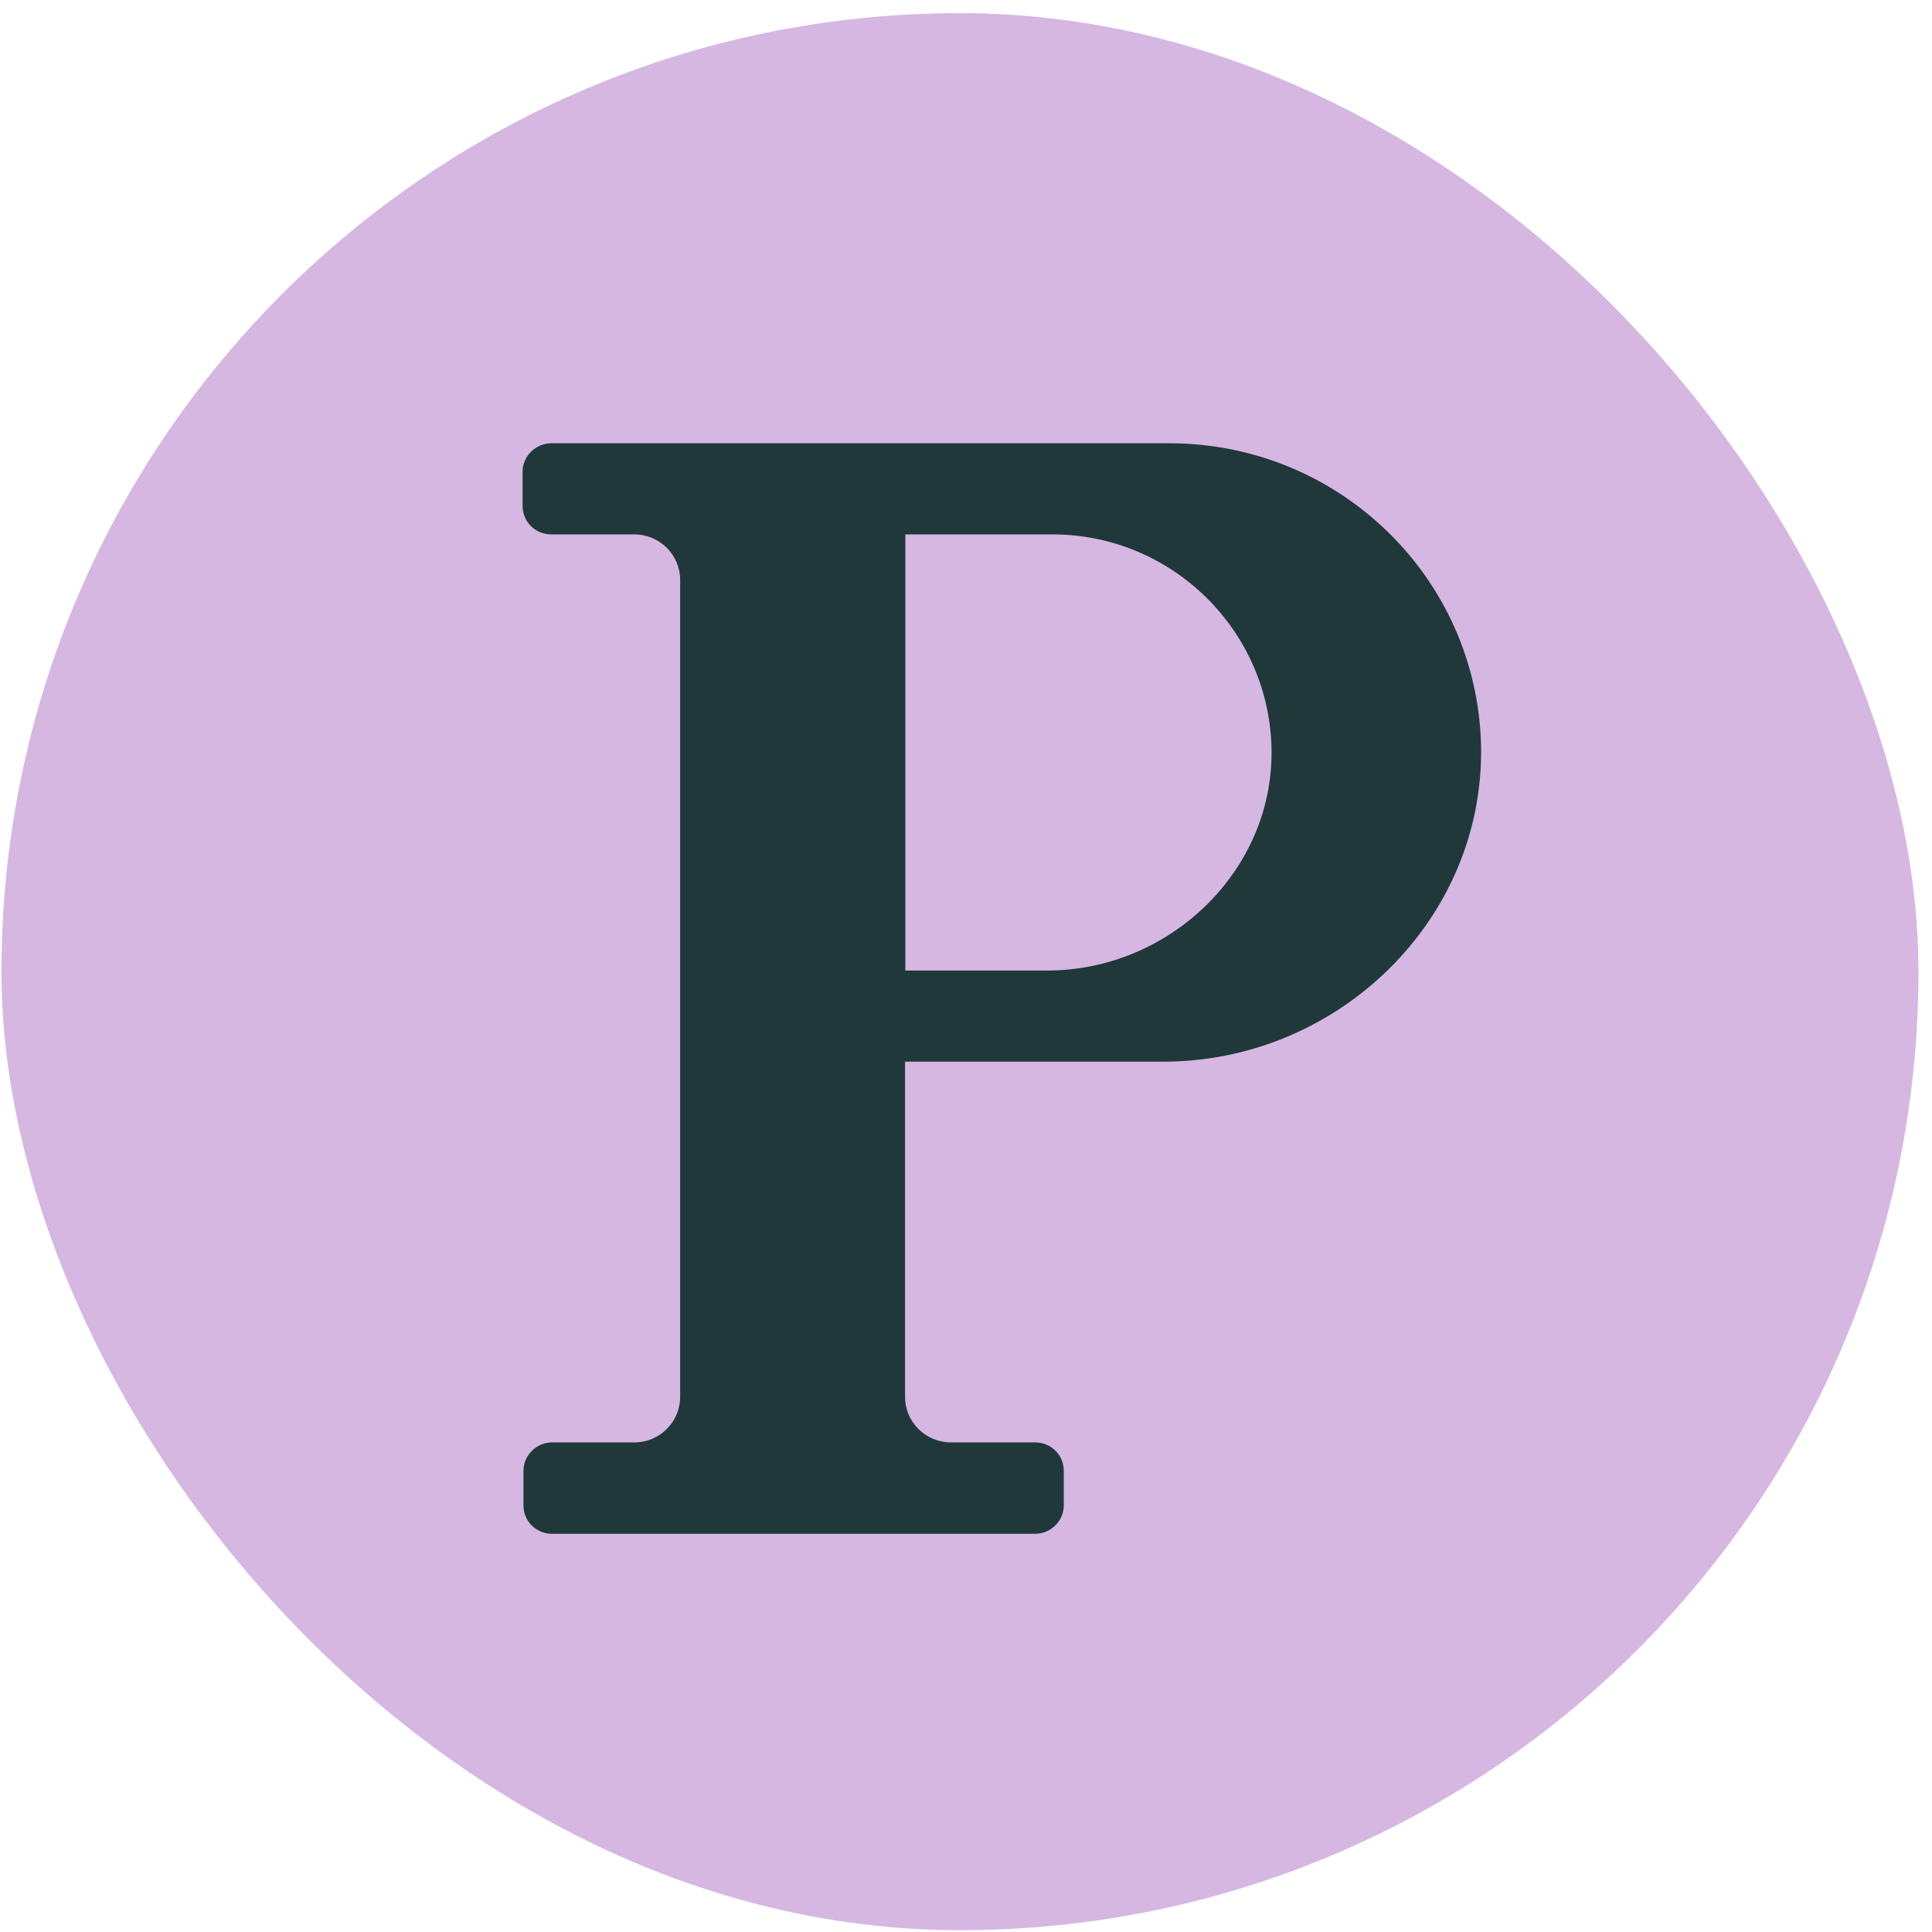 <svg width="129" height="129" viewBox="0 0 129 129" fill="none" xmlns="http://www.w3.org/2000/svg">
<rect x="0.097" y="0.879" width="128" height="128" rx="64" fill="#D6B7E2"/>
<path d="M36.812 35.682H42.353C44.039 35.682 45.414 37.038 45.414 38.724V93.267C45.414 94.934 44.058 96.309 42.353 96.309H36.87C35.824 96.309 34.952 97.162 34.952 98.208V100.514C34.952 101.58 35.804 102.413 36.87 102.413H69.11C70.157 102.413 71.029 101.56 71.029 100.514V98.208C71.029 97.142 70.176 96.309 69.11 96.309H63.492C61.806 96.309 60.43 94.953 60.43 93.267V70.888H77.674C89.319 70.888 99.103 61.432 98.89 49.826C98.658 38.608 89.435 29.598 78.081 29.598H36.812C35.766 29.598 34.894 30.45 34.894 31.497V33.783C34.894 34.849 35.746 35.682 36.812 35.682ZM60.45 35.682H70.273C78.275 35.682 84.785 42.134 84.901 50.059C85.018 58.139 78.101 64.804 69.905 64.804H60.45V35.682Z" fill="#20383A"/>
</svg>
